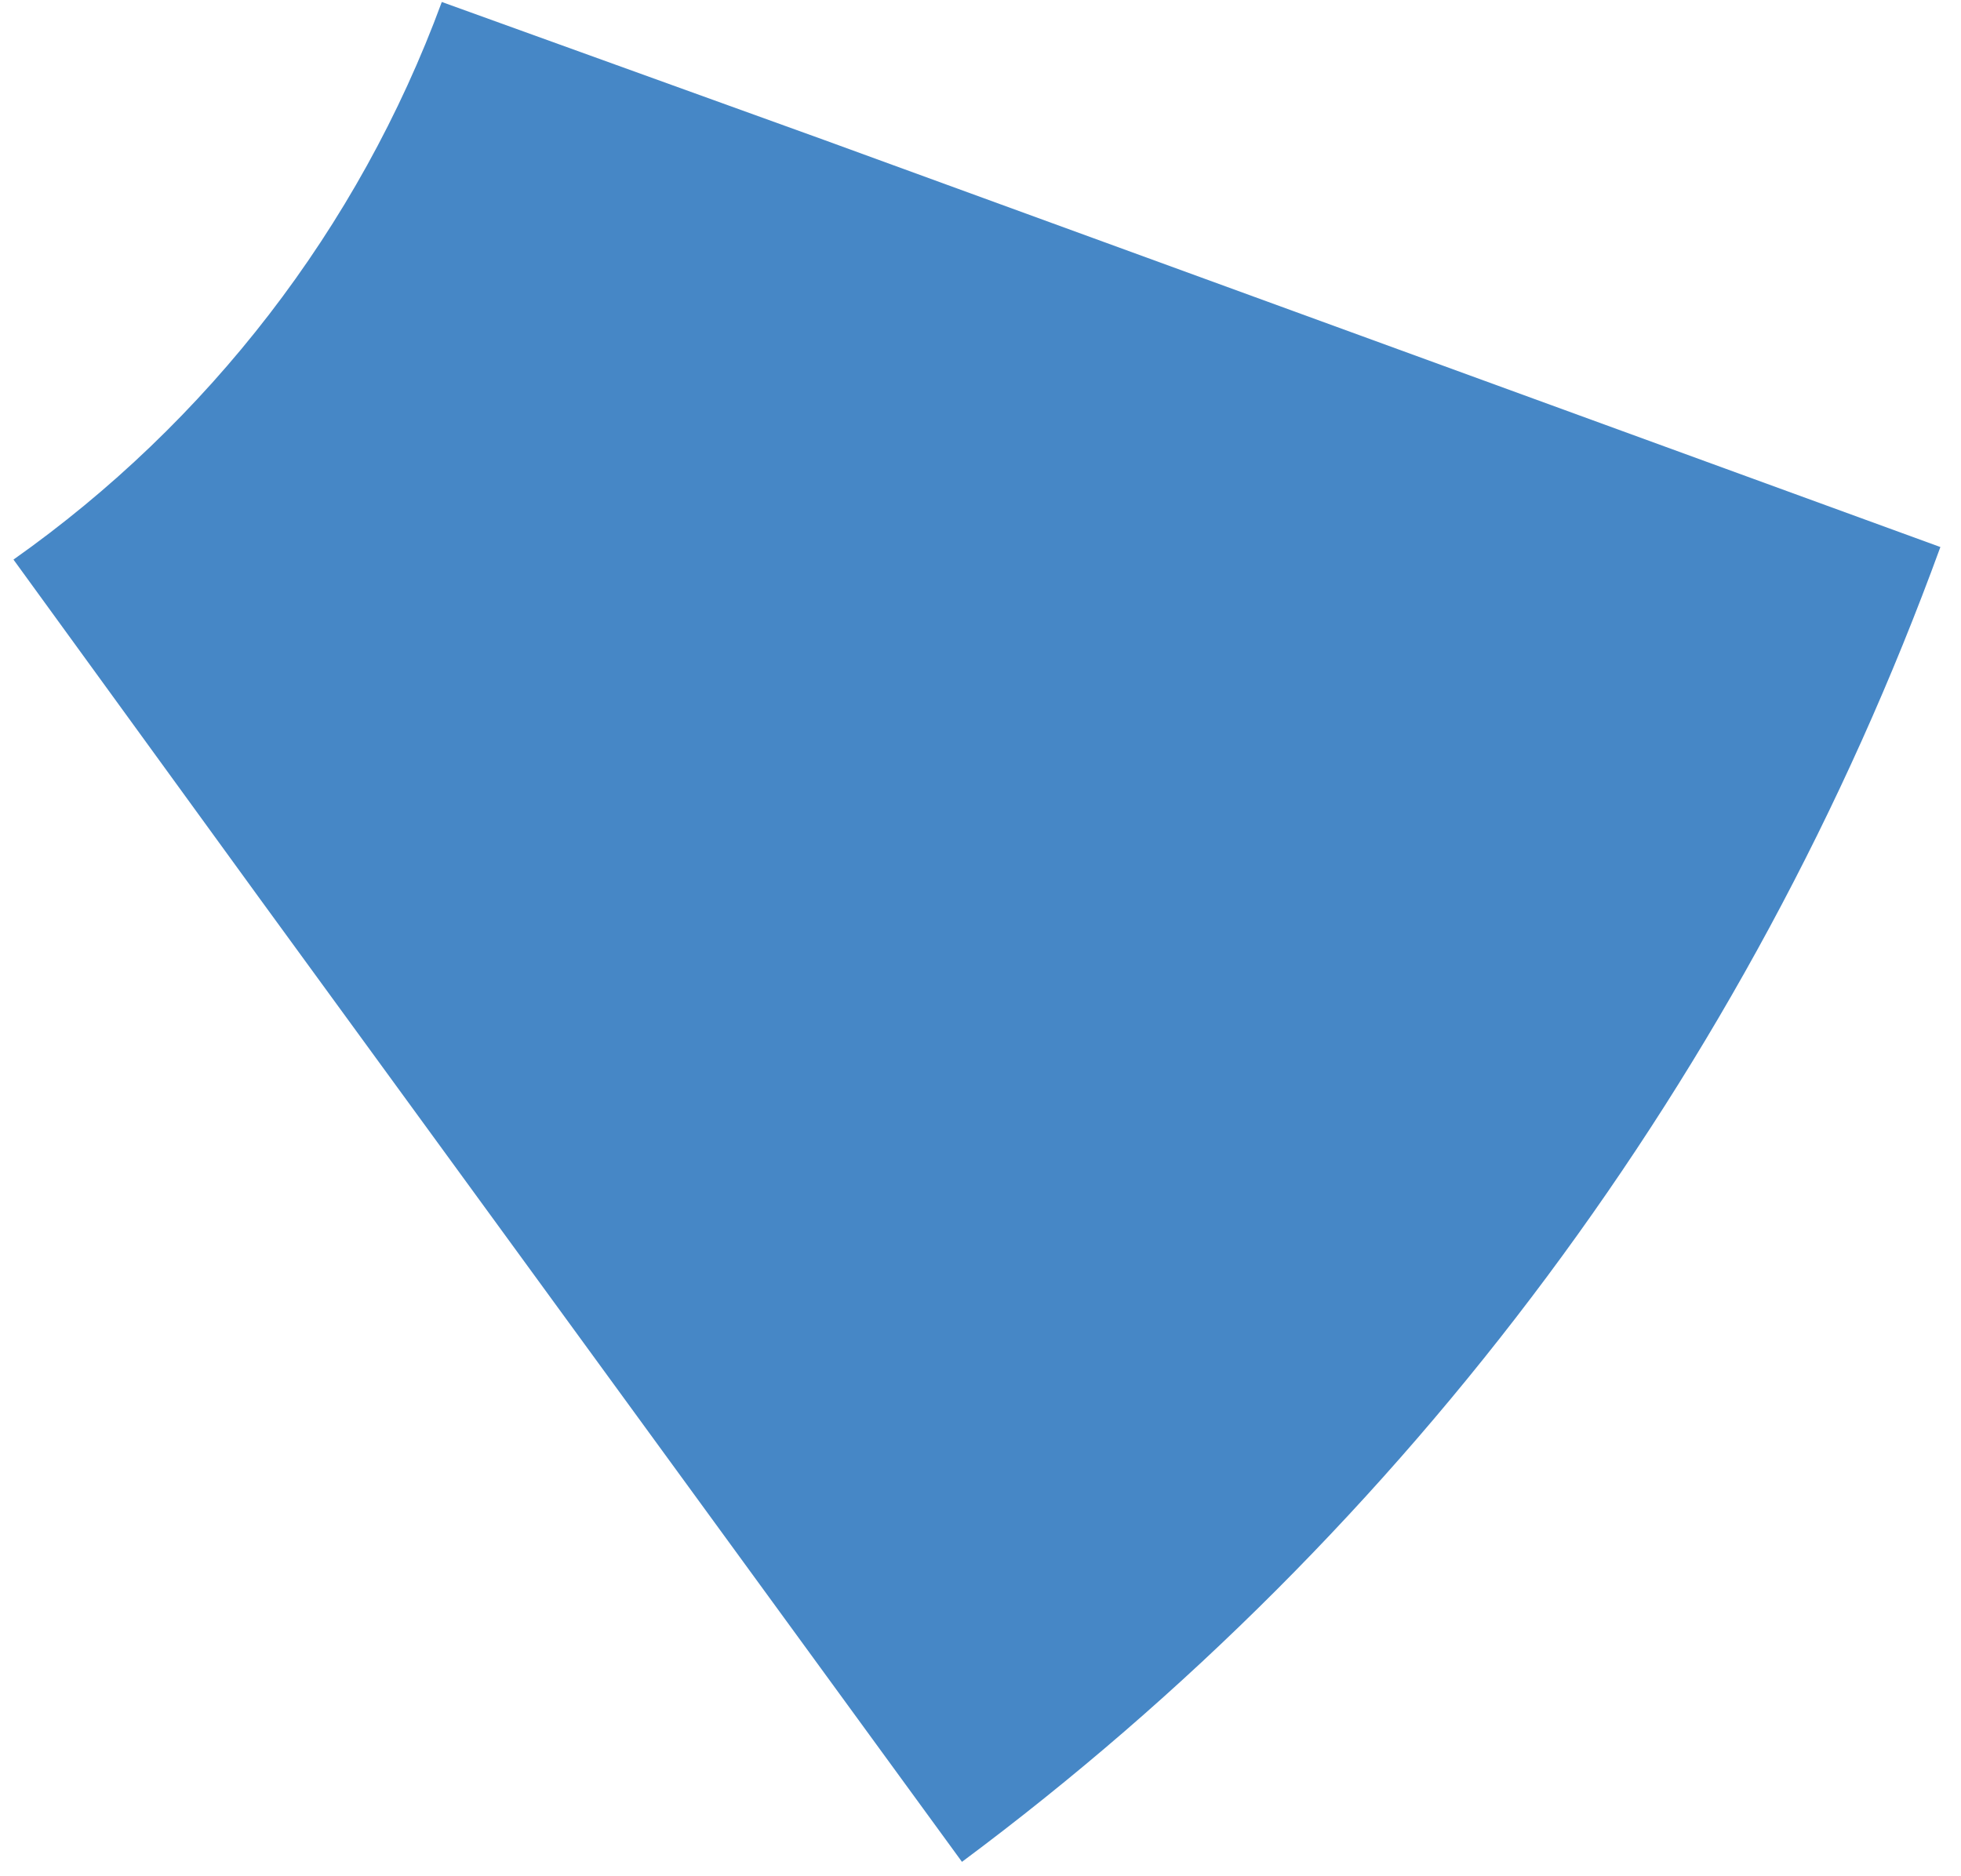 <?xml version="1.0" encoding="UTF-8"?> <svg xmlns="http://www.w3.org/2000/svg" width="93" height="89" viewBox="0 0 93 89" fill="none"><path d="M39.081 6.638L92.022 25.947C82.951 50.848 66.81 72.543 45.621 88.311L12.312 42.616C8.024 36.713 4.146 31.372 0.639 26.542C9.842 20.045 16.998 10.844 20.952 0.094C26.418 2.067 32.442 4.241 39.081 6.638Z" fill="#4687C6"></path></svg> 
